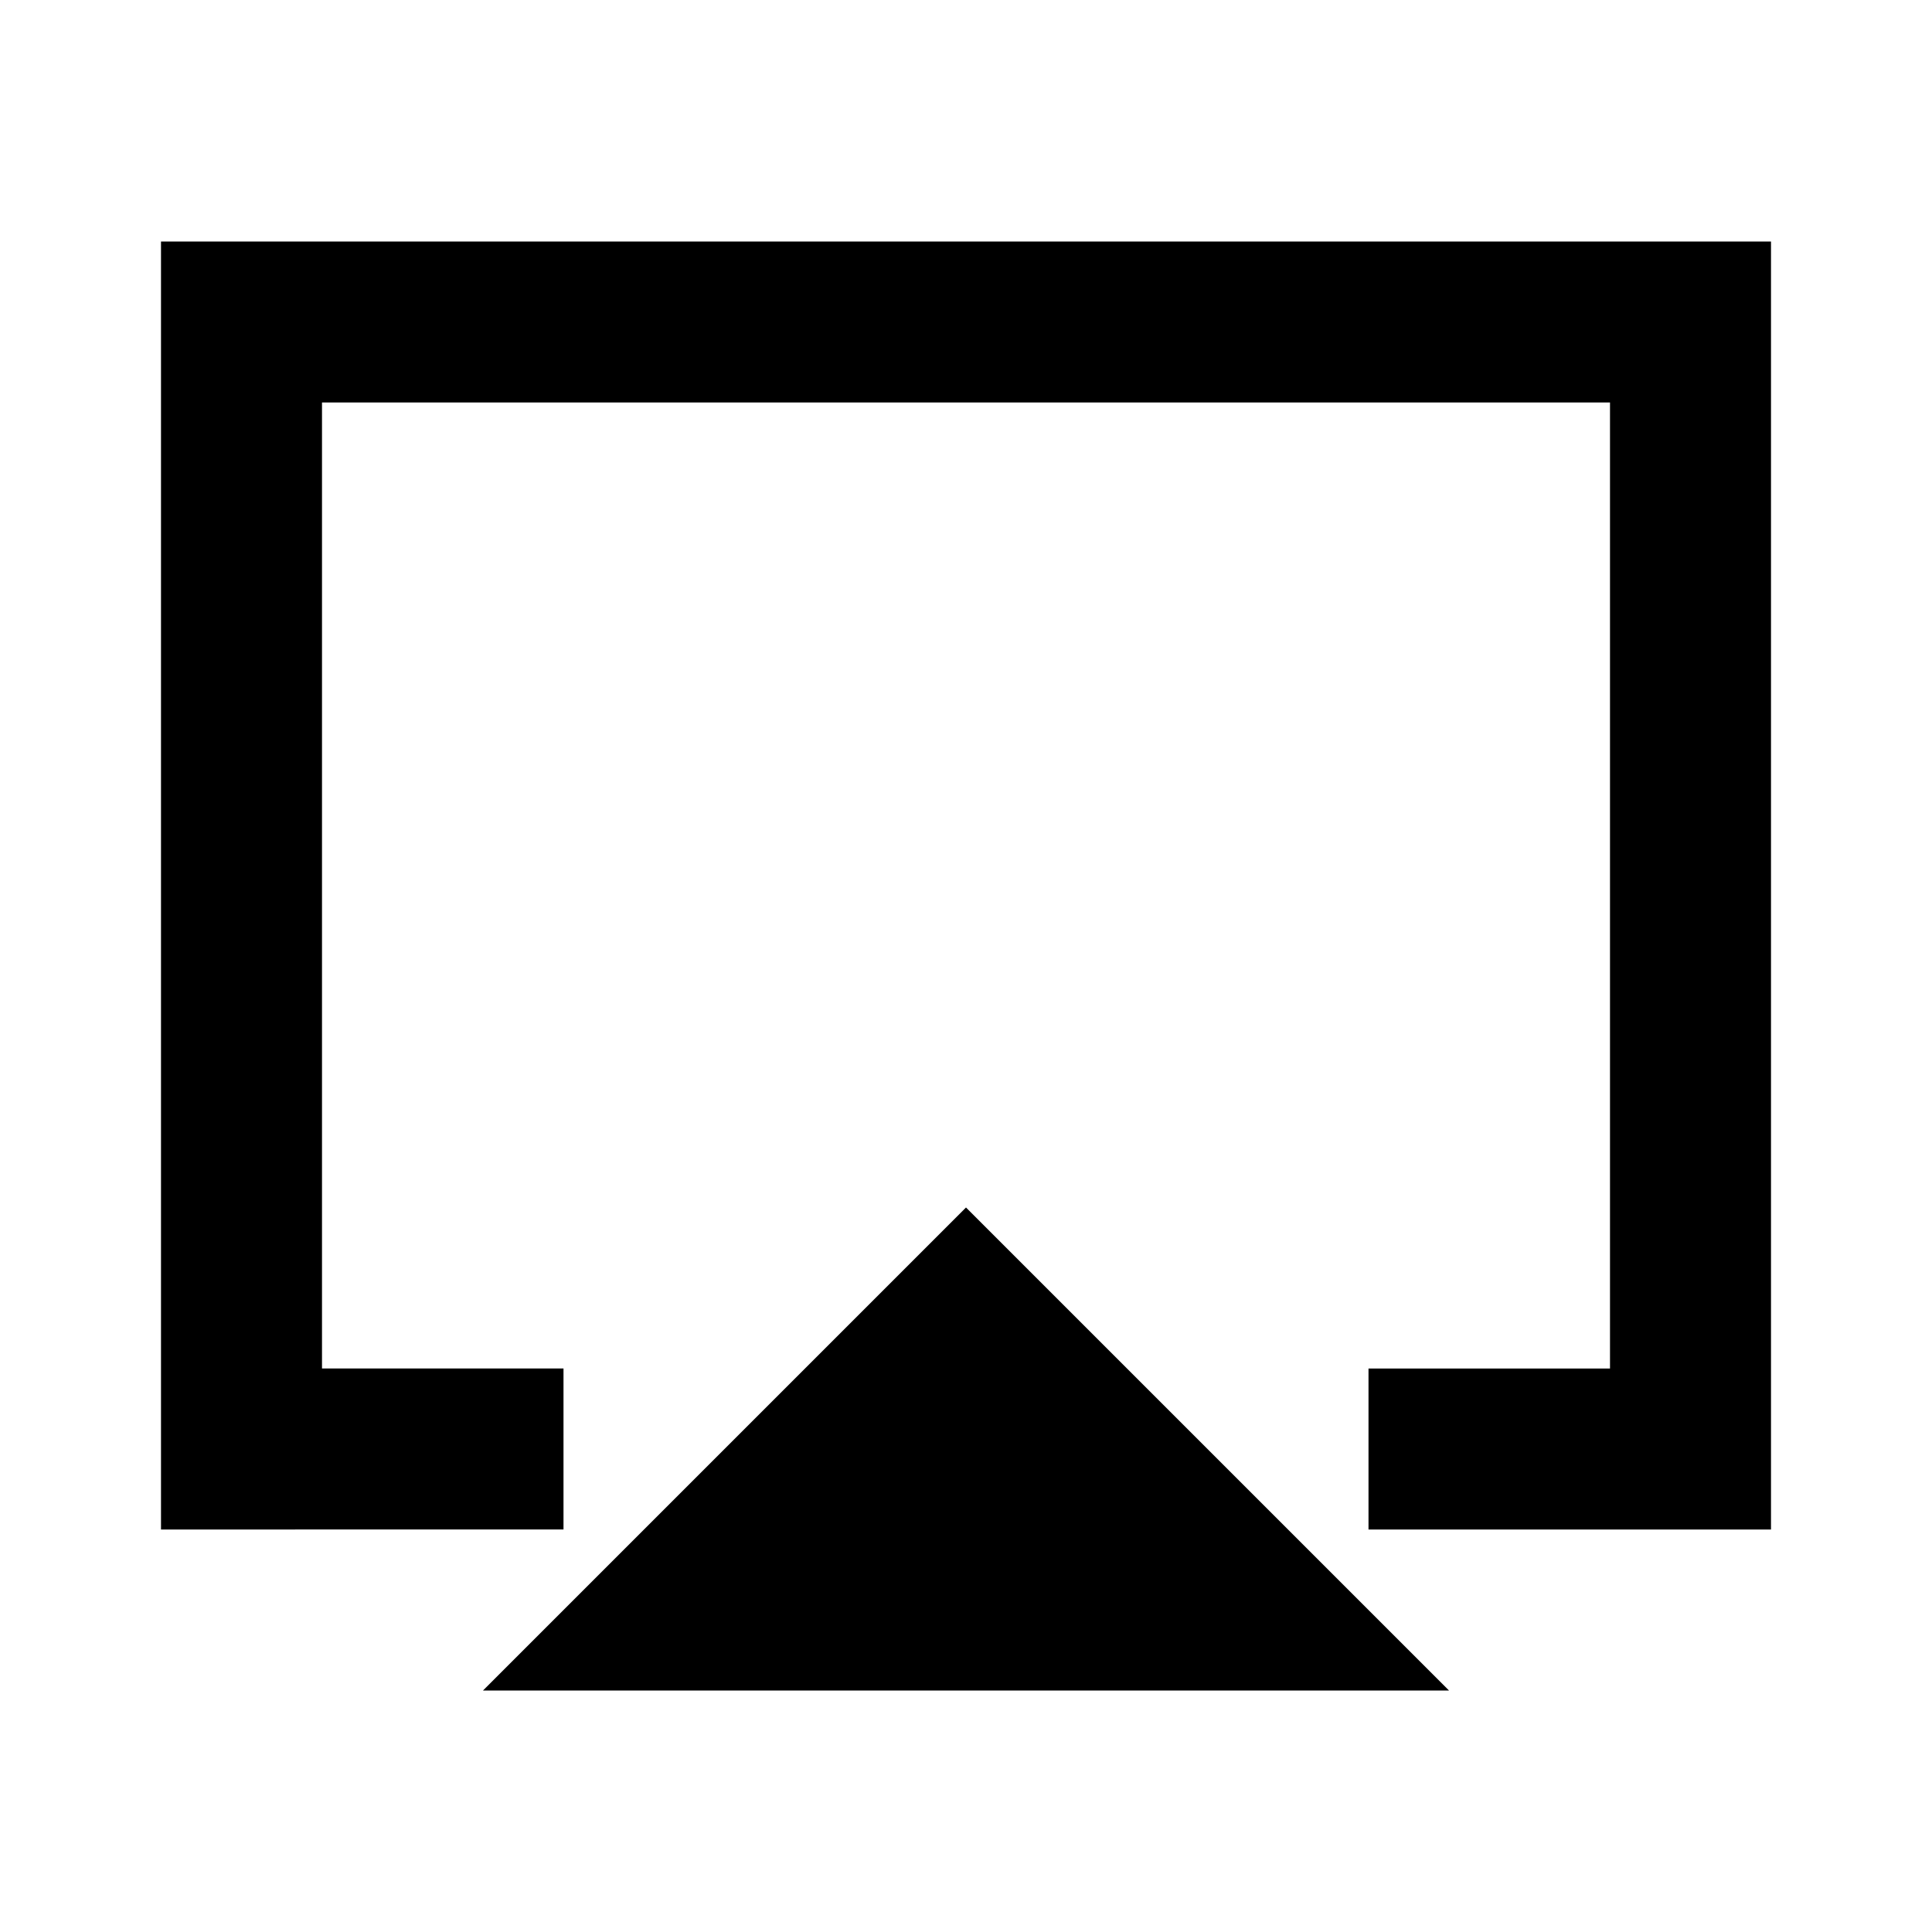 <?xml version="1.0" encoding="utf-8"?>
<!-- Generator: www.svgicons.com -->
<svg xmlns="http://www.w3.org/2000/svg" width="800" height="800" viewBox="0 0 24 24">
<path fill="currentColor" d="m6 21l6-6l6 6zm-4-2V3h20v16h-5v-2h3V5H4v12h3v2zm10-7"/>
</svg>